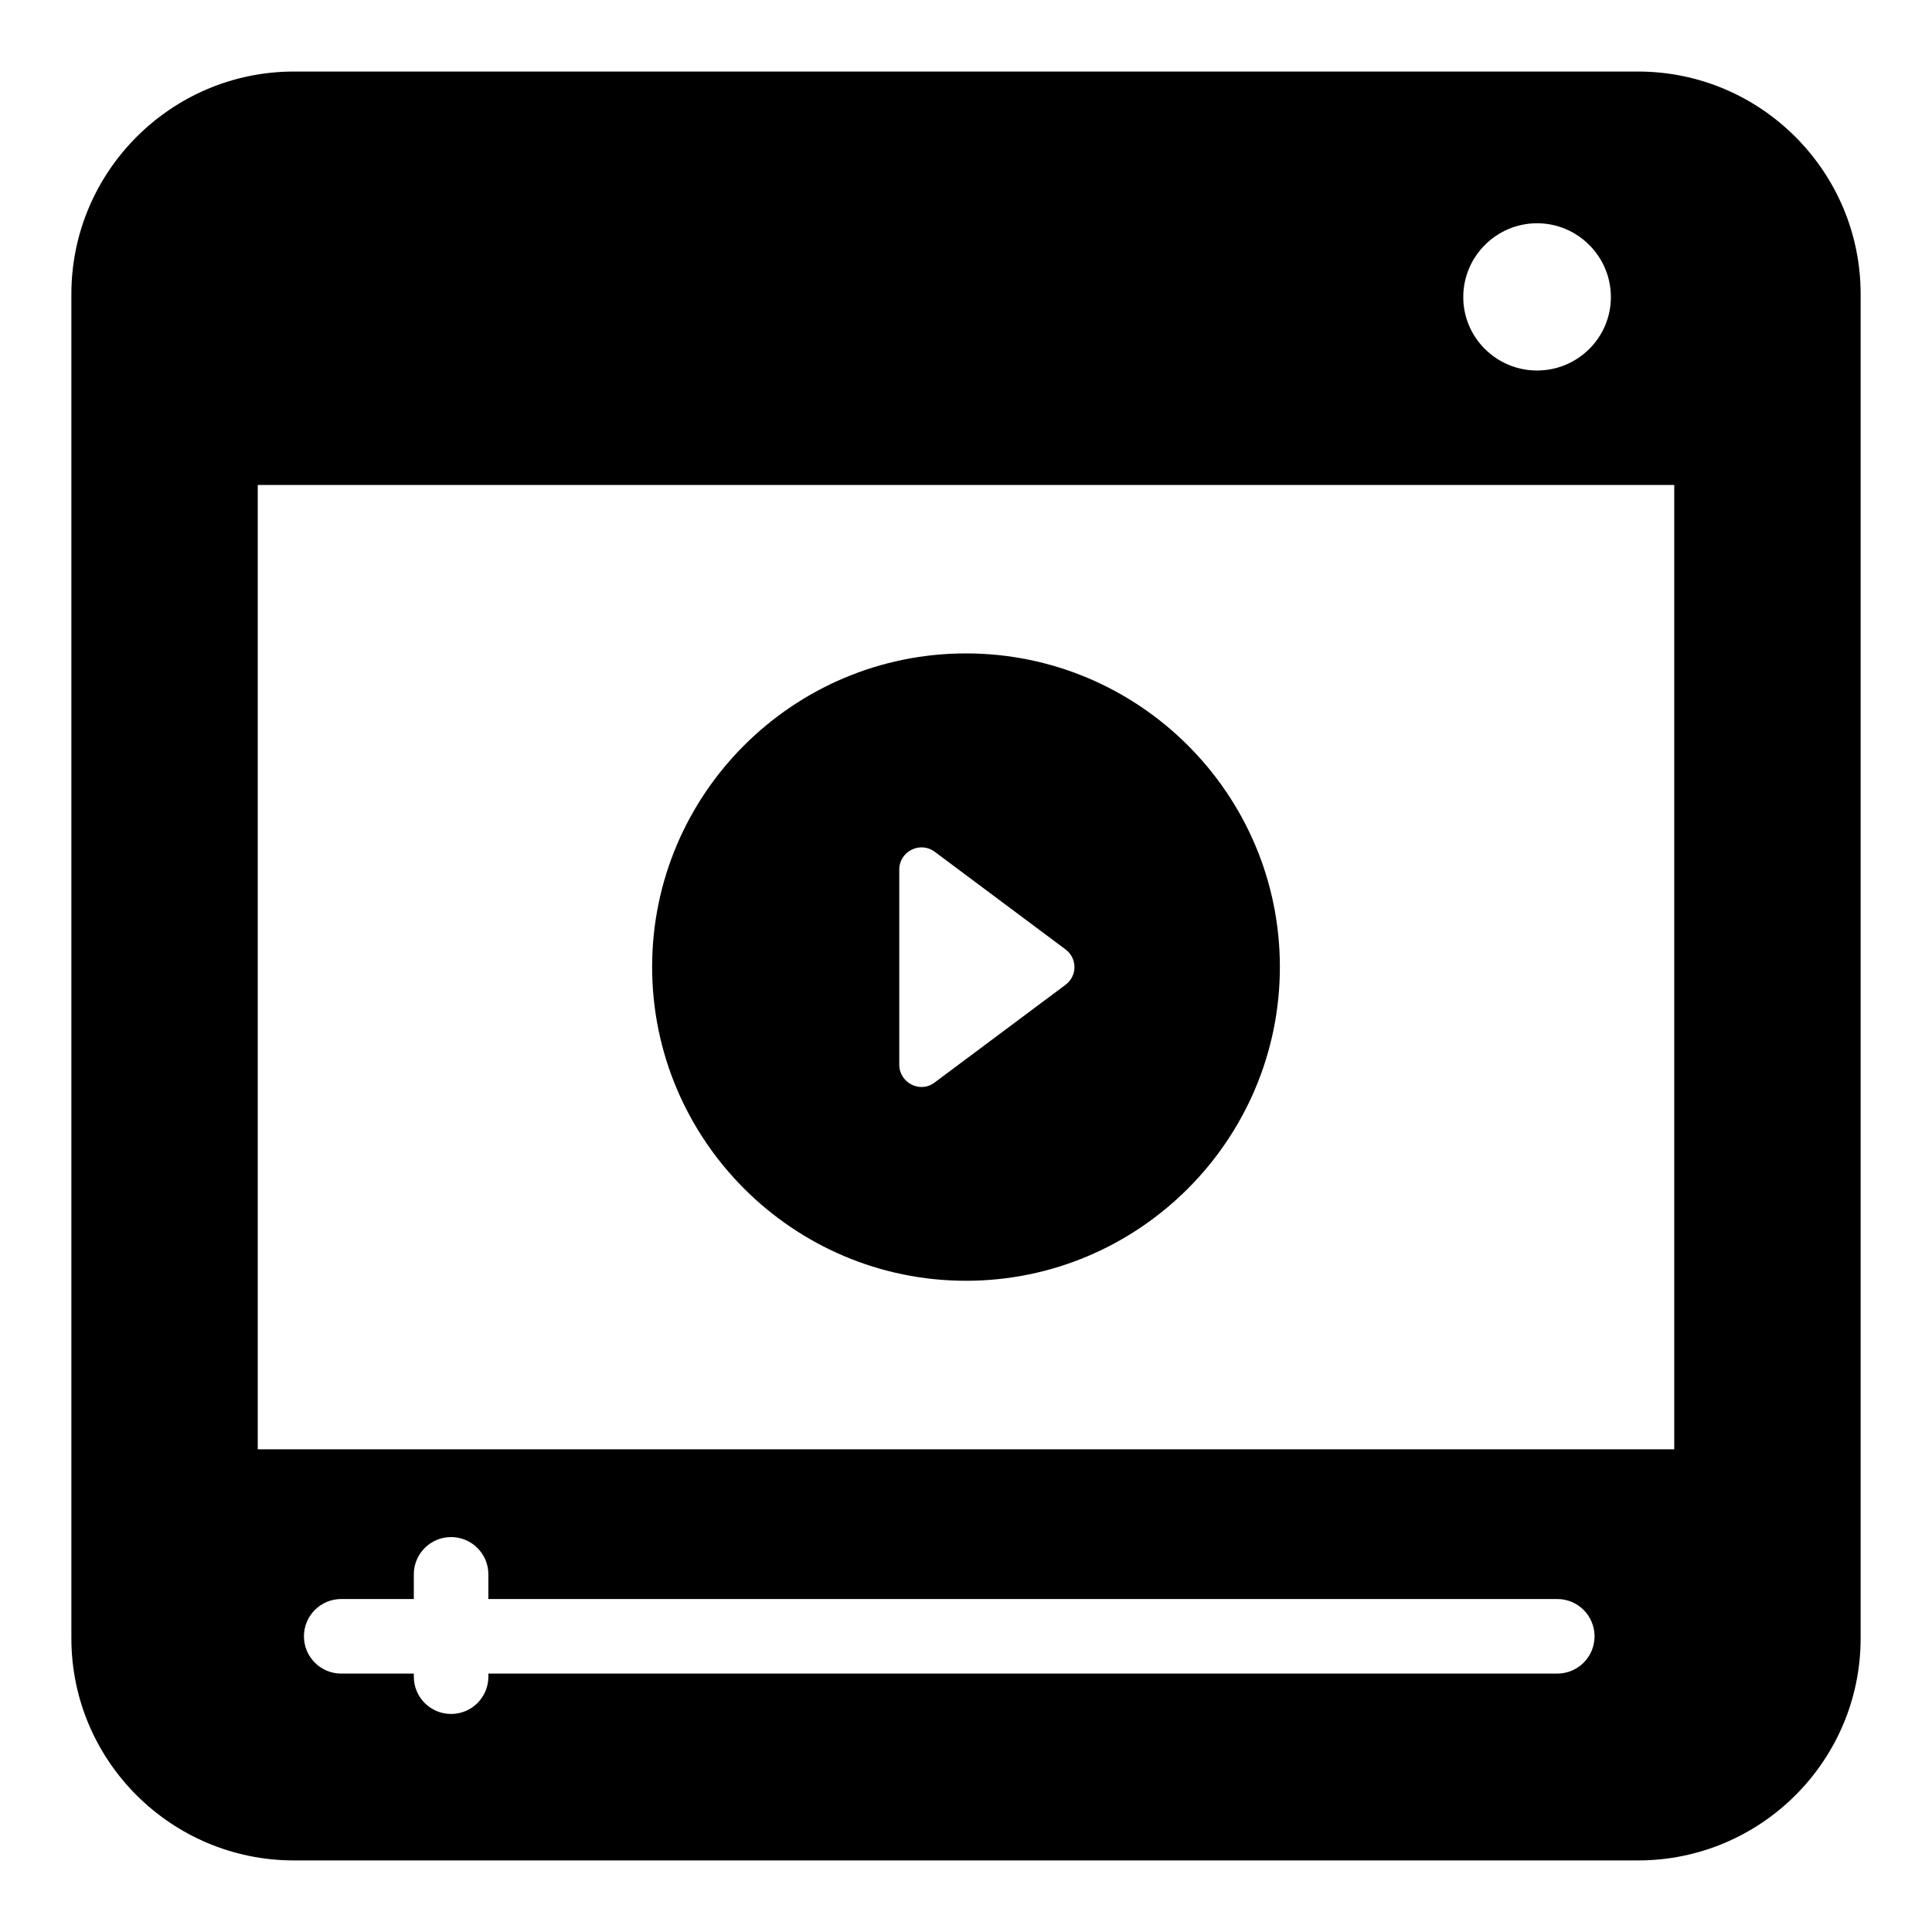 <?xml version="1.0" encoding="UTF-8"?>
<!-- Uploaded to: SVG Repo, www.svgrepo.com, Generator: SVG Repo Mixer Tools -->
<svg fill="#000000" width="800px" height="800px" version="1.1" viewBox="144 144 512 512" xmlns="http://www.w3.org/2000/svg">
 <g>
  <path d="m400 317.16c-45.836 0-83.18 37.242-83.18 83.078 0 45.836 37.34 83.18 83.18 83.18 45.836 0 83.18-37.34 83.18-83.18-0.004-45.832-37.344-83.078-83.18-83.078zm26.375 87.824-34.676 25.883c-3.852 2.965-9.387 0.098-9.387-4.742v-51.664c0-4.84 5.531-7.606 9.387-4.742l34.676 25.883c3.16 2.367 3.16 7.012 0 9.383z"/>
  <path d="m578.11 162.96h-356.22c-32.5 0-58.977 26.473-58.977 58.977v356.22c0 32.5 26.473 58.875 58.977 58.875h356.22c32.5 0 58.977-26.375 58.977-58.875v-356.22c0-32.504-26.477-58.977-58.977-58.977zm-26.77 40.207c10.77 0 19.559 8.793 19.559 19.559 0 10.77-8.793 19.461-19.559 19.461s-19.559-8.691-19.559-19.461c-0.004-10.766 8.789-19.559 19.559-19.559zm5.356 384.35h-283.27v0.82c0 5.461-4.422 9.879-9.879 9.879s-9.879-4.418-9.879-9.879v-0.82h-19.242c-5.457 0-9.879-4.418-9.879-9.879 0-5.461 4.422-9.879 9.879-9.879h19.242l-0.004-6.539c0-5.461 4.422-9.879 9.879-9.879s9.879 4.418 9.879 9.879v6.539h283.27c5.457 0 9.879 4.418 9.879 9.879 0 5.461-4.422 9.879-9.875 9.879zm30.996-59.441h-375.39v-255.56h375.39z"/>
 </g>
</svg>